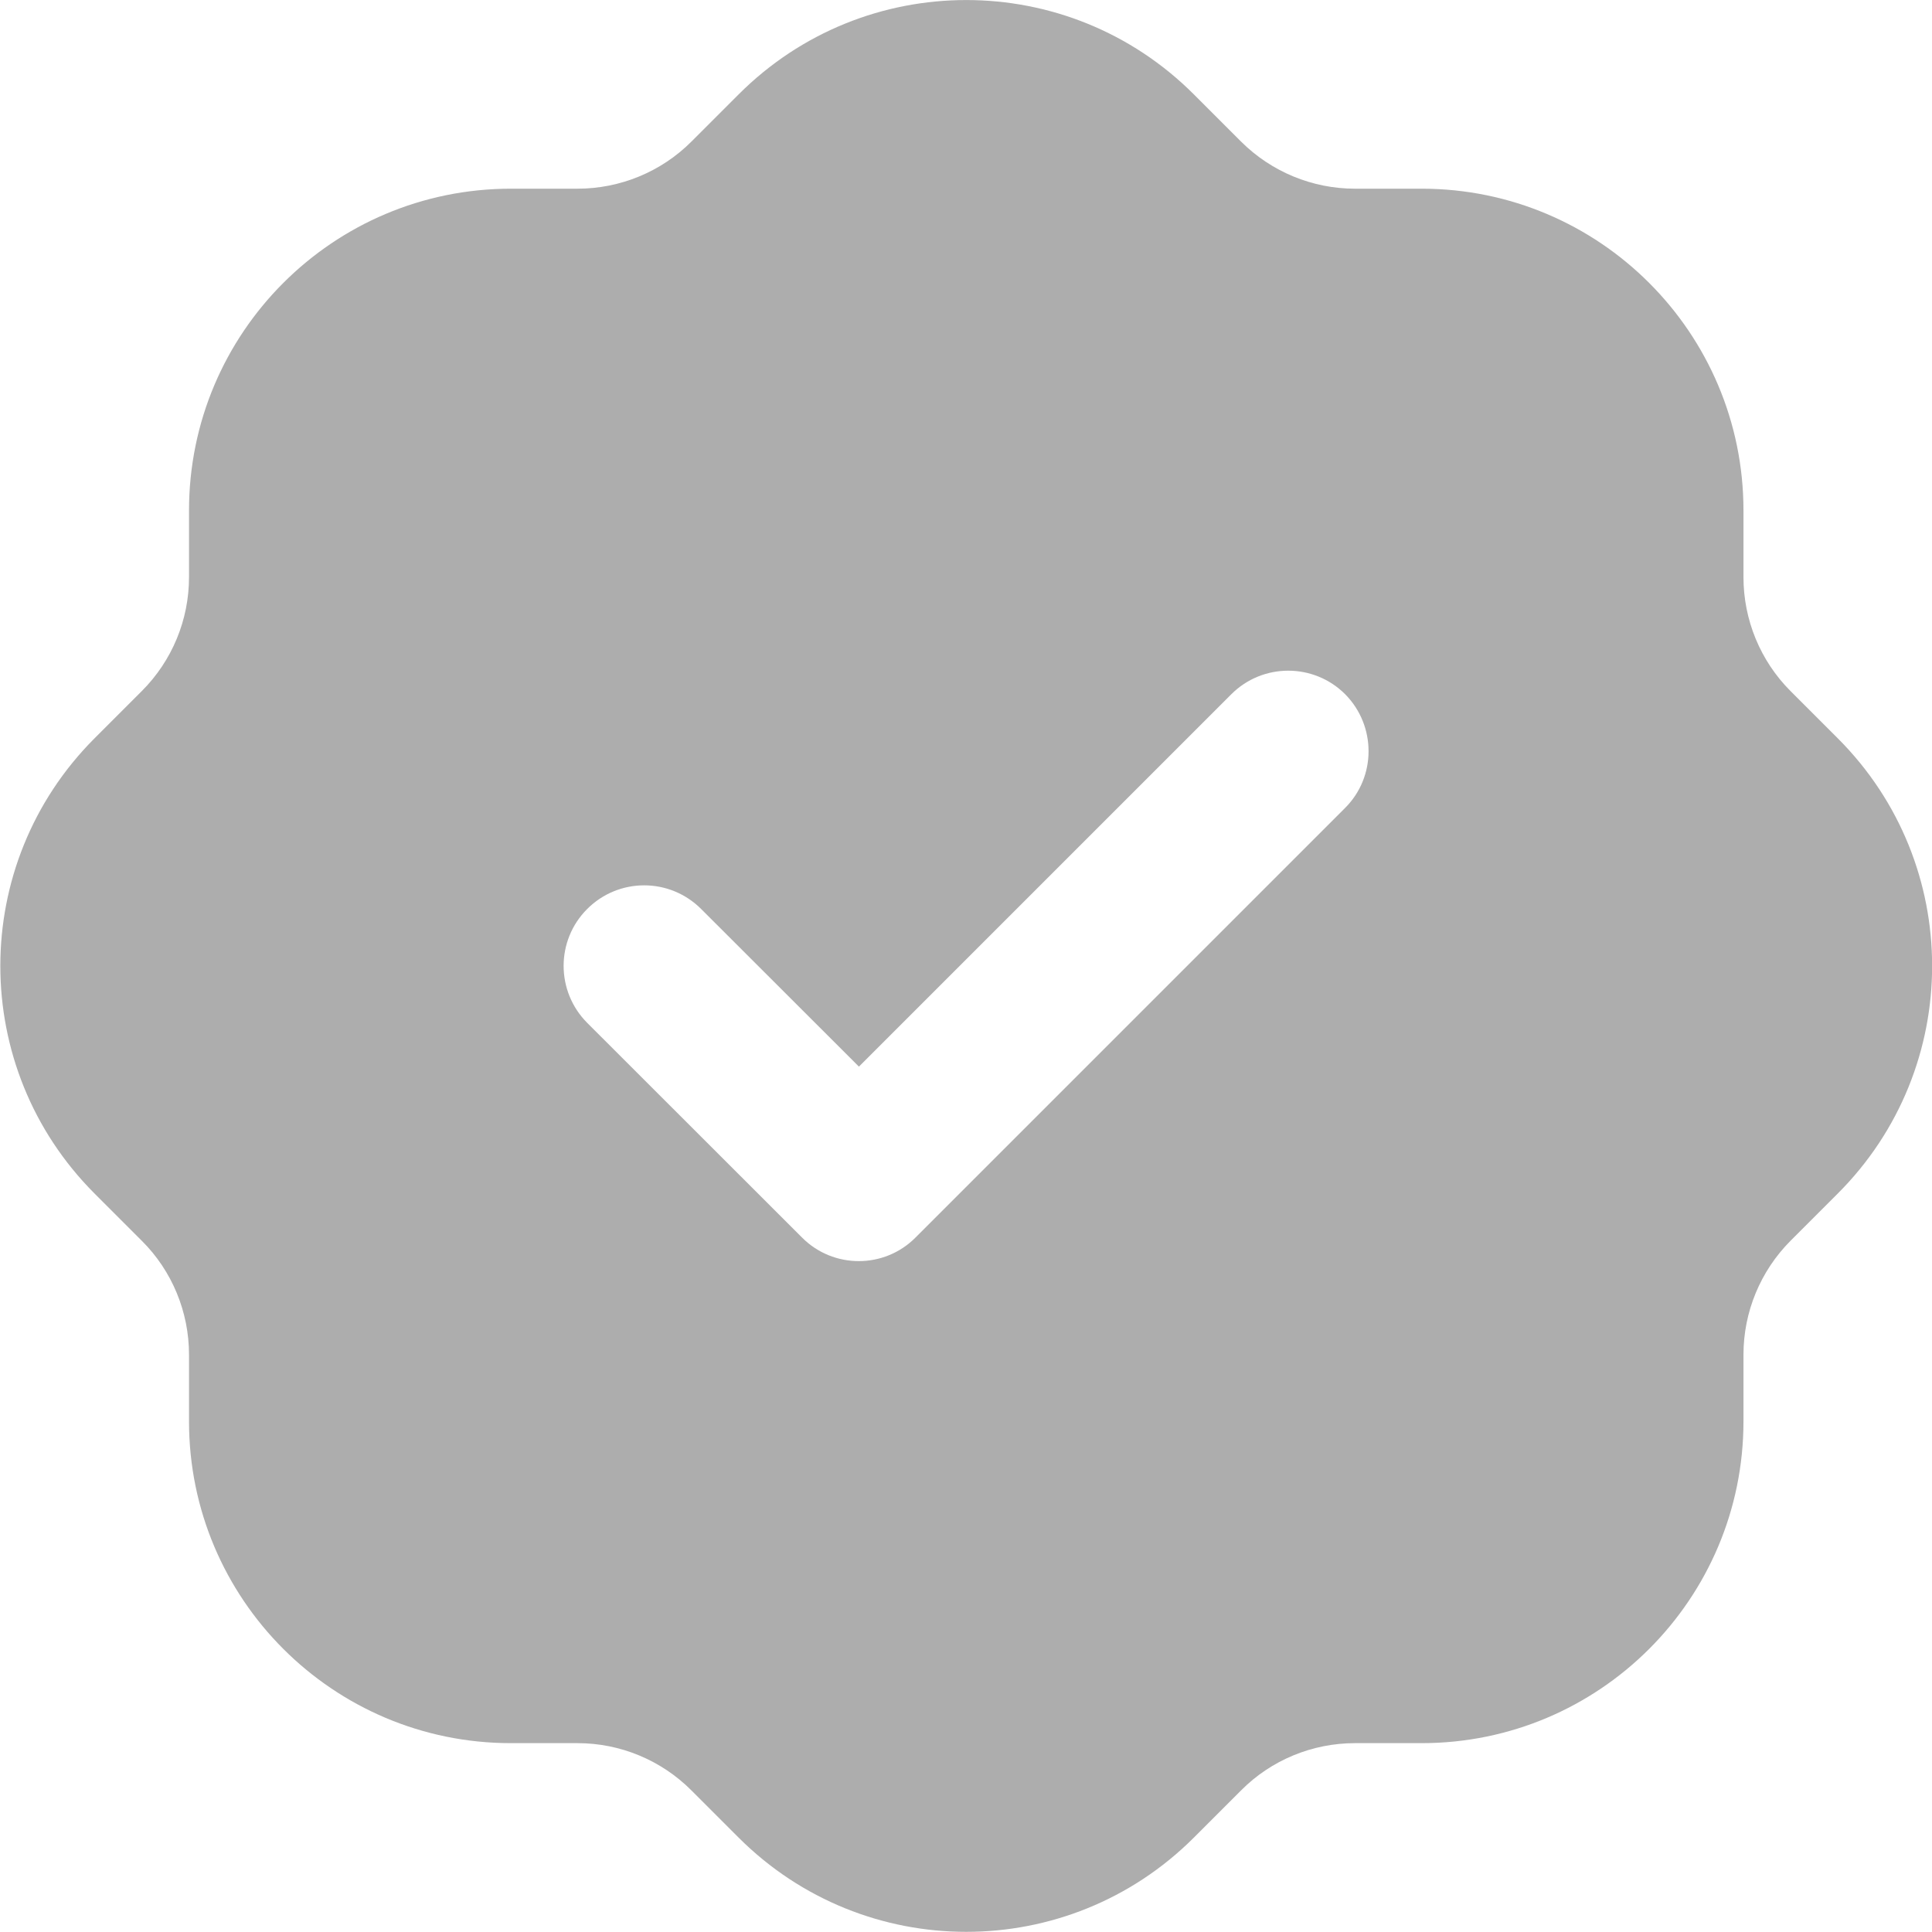 <svg width="12" height="12" viewBox="0 0 12 12" fill="none" xmlns="http://www.w3.org/2000/svg">
<path fill-rule="evenodd" clip-rule="evenodd" d="M11.415 4.586L11.121 4.292C10.934 4.105 10.829 3.85 10.829 3.585V3.171C10.829 2.067 9.934 1.172 8.83 1.172H8.416C8.151 1.172 7.897 1.067 7.709 0.88L7.415 0.586C6.634 -0.195 5.369 -0.195 4.588 0.586L4.294 0.88C4.107 1.067 3.852 1.172 3.587 1.172H3.173C2.069 1.172 1.174 2.067 1.174 3.171V3.585C1.174 3.85 1.069 4.104 0.881 4.292L0.587 4.586C-0.193 5.367 -0.193 6.632 0.587 7.413L0.881 7.707C1.069 7.894 1.174 8.149 1.174 8.414V8.828C1.174 9.932 2.069 10.827 3.173 10.827H3.587C3.852 10.827 4.106 10.932 4.294 11.12L4.588 11.414C5.369 12.194 6.634 12.194 7.415 11.414L7.709 11.12C7.896 10.932 8.151 10.827 8.416 10.827H8.83C9.934 10.827 10.829 9.932 10.829 8.828V8.414C10.829 8.149 10.934 7.895 11.121 7.707L11.415 7.413C12.196 6.632 12.196 5.367 11.415 4.586ZM8.354 5.019L5.687 7.686C5.59 7.784 5.462 7.833 5.334 7.833C5.206 7.833 5.078 7.784 4.981 7.686L3.647 6.353C3.452 6.157 3.452 5.841 3.647 5.646C3.843 5.45 4.159 5.45 4.355 5.646L5.335 6.625L7.648 4.312C7.843 4.117 8.16 4.117 8.355 4.312C8.549 4.508 8.549 4.825 8.354 5.019Z" fill="#ADADAD"/>
</svg>
